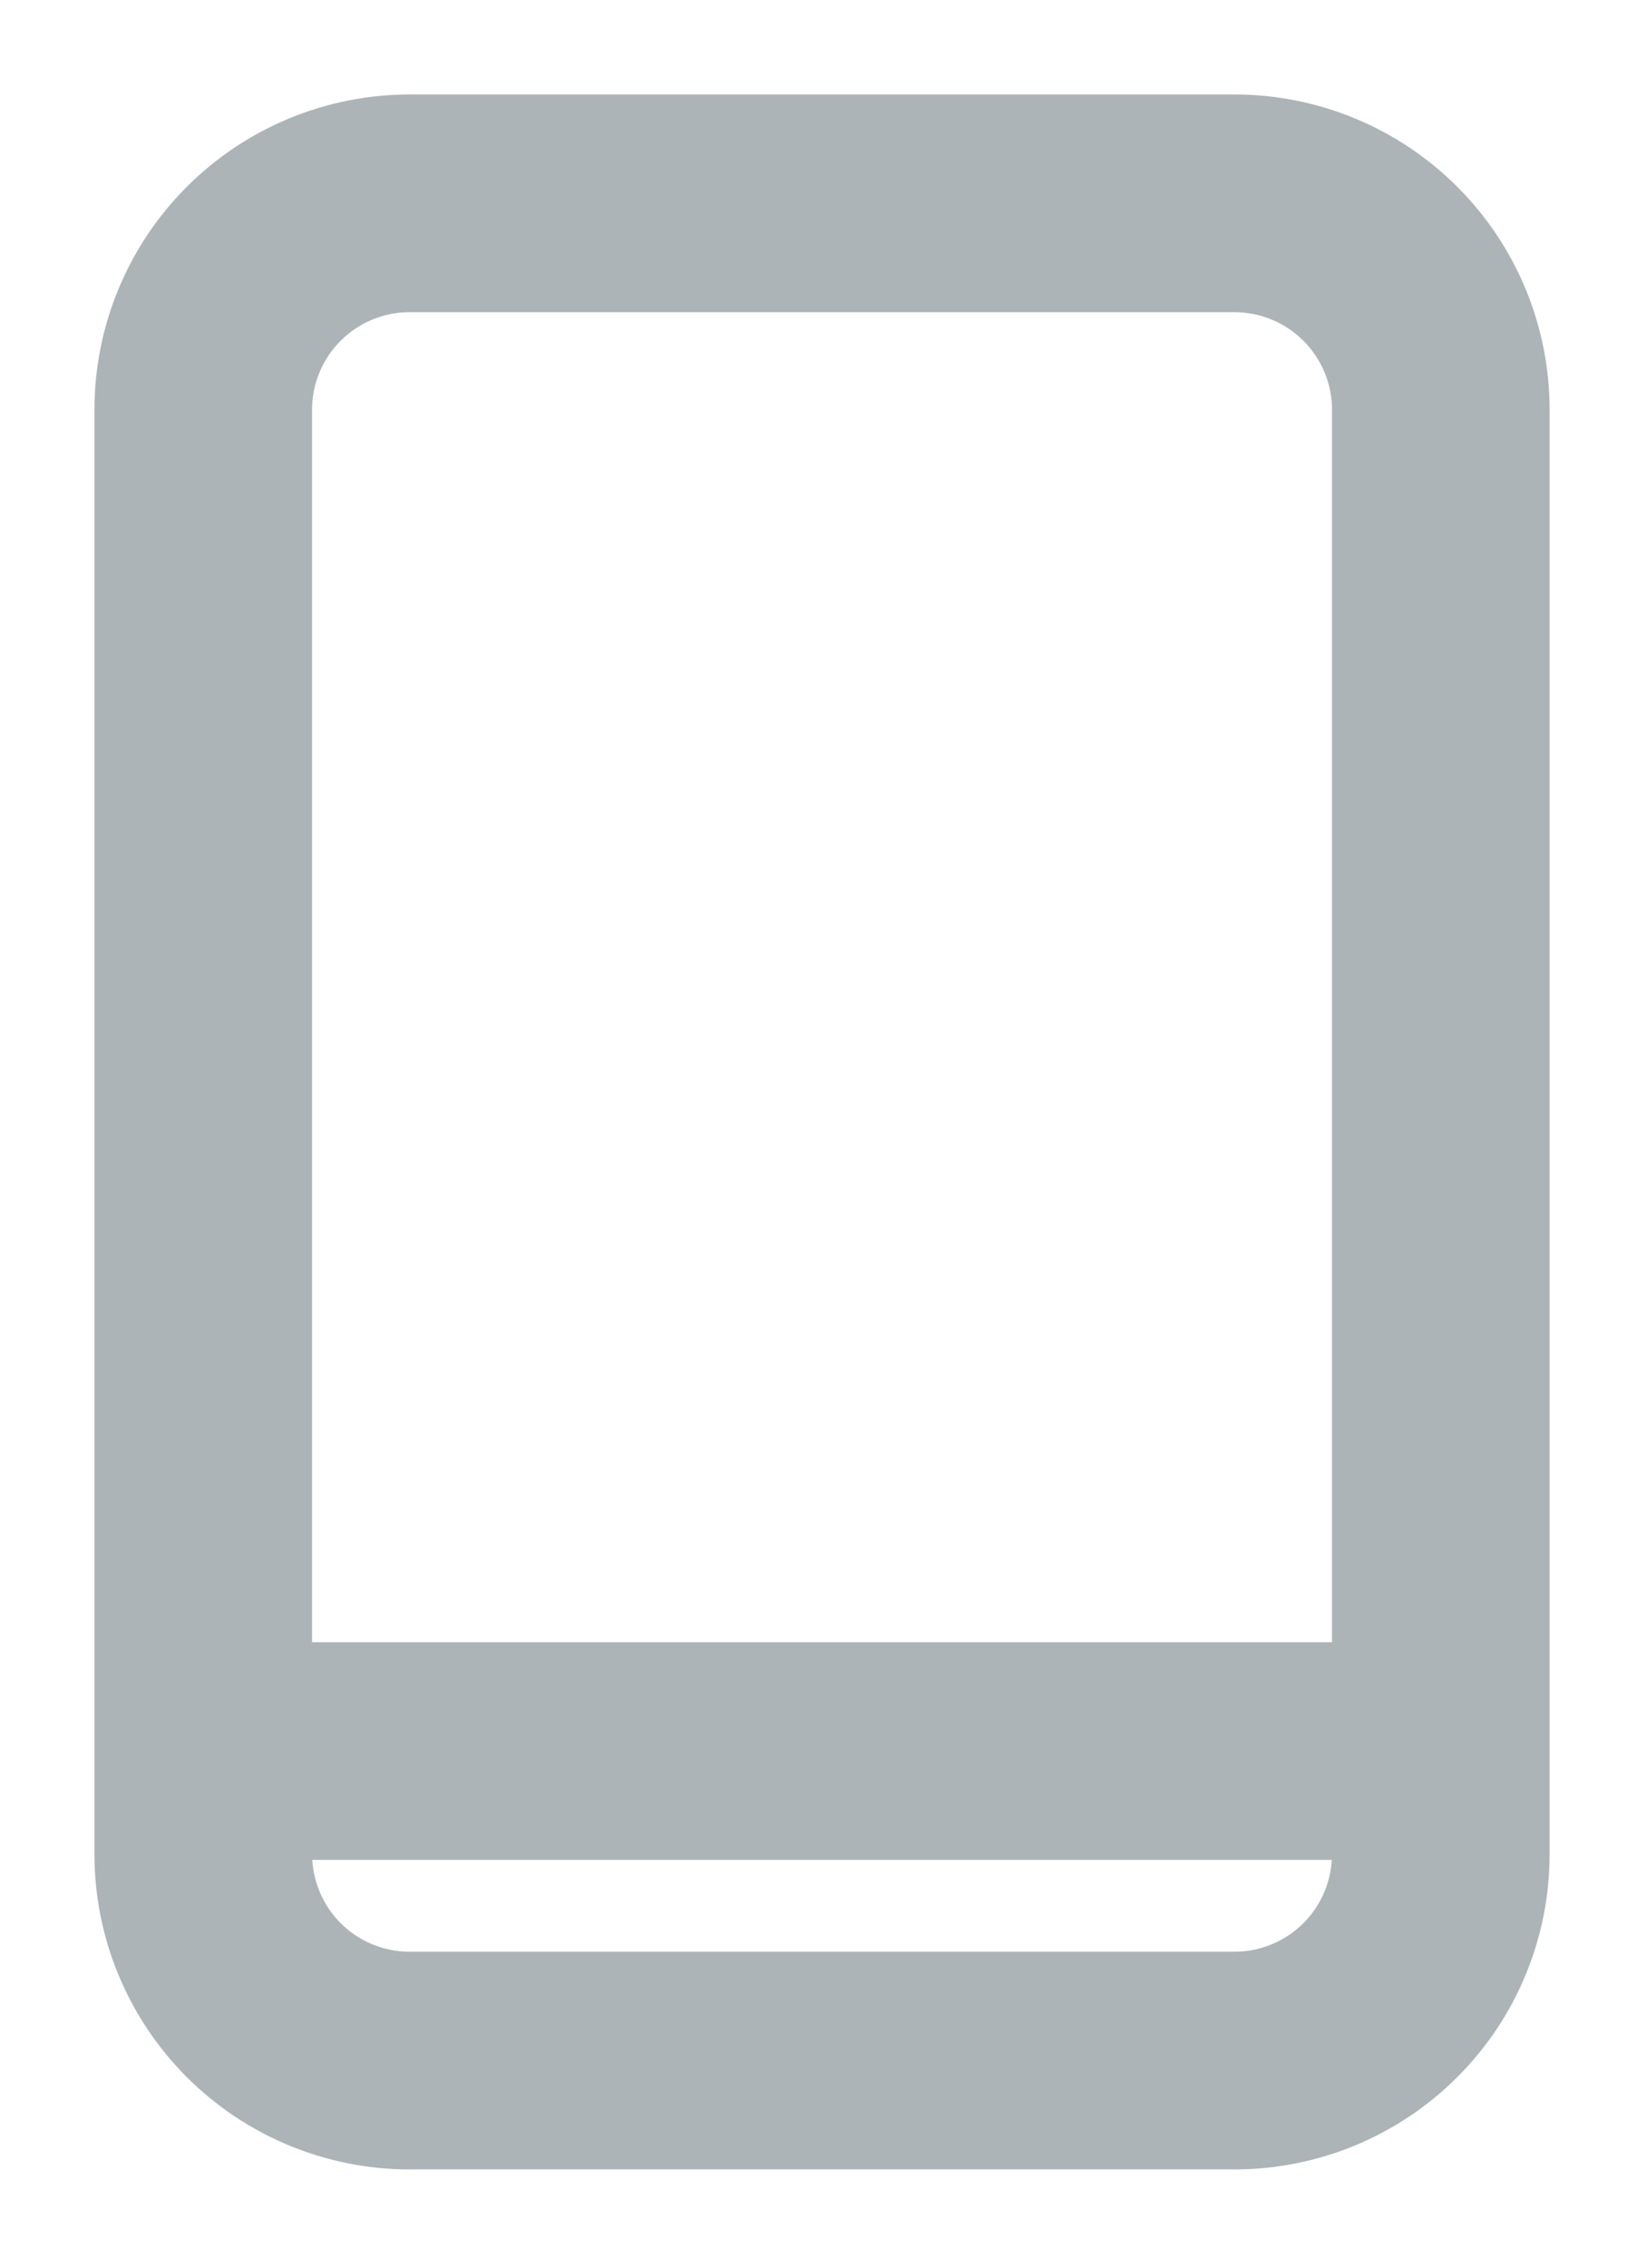 <svg width="13" height="18" viewBox="0 0 13 18" fill="none" xmlns="http://www.w3.org/2000/svg">
<path fill-rule="evenodd" clip-rule="evenodd" d="M3.252 0.75C2.589 0.75 1.952 1.014 1.483 1.483C1.014 1.952 0.75 2.589 0.75 3.252V14.718C0.75 15.381 1.014 16.018 1.483 16.487C1.952 16.956 2.589 17.22 3.252 17.22H9.804C10.468 17.22 11.104 16.956 11.573 16.487C12.043 16.018 12.306 15.381 12.306 14.718V3.252C12.306 2.589 12.043 1.952 11.573 1.483C11.104 1.014 10.468 0.75 9.804 0.75H3.252ZM2.705 2.705C2.85 2.56 3.047 2.478 3.252 2.478H9.804C10.009 2.478 10.206 2.56 10.351 2.705C10.496 2.85 10.578 3.047 10.578 3.252V13.035H2.478V3.252C2.478 3.047 2.56 2.85 2.705 2.705ZM2.48 14.763H10.576C10.565 14.952 10.486 15.13 10.351 15.265C10.206 15.41 10.009 15.492 9.804 15.492H3.252C3.047 15.492 2.85 15.41 2.705 15.265C2.571 15.13 2.491 14.952 2.48 14.763Z" fill="#ACB4B8"/>
</svg>

